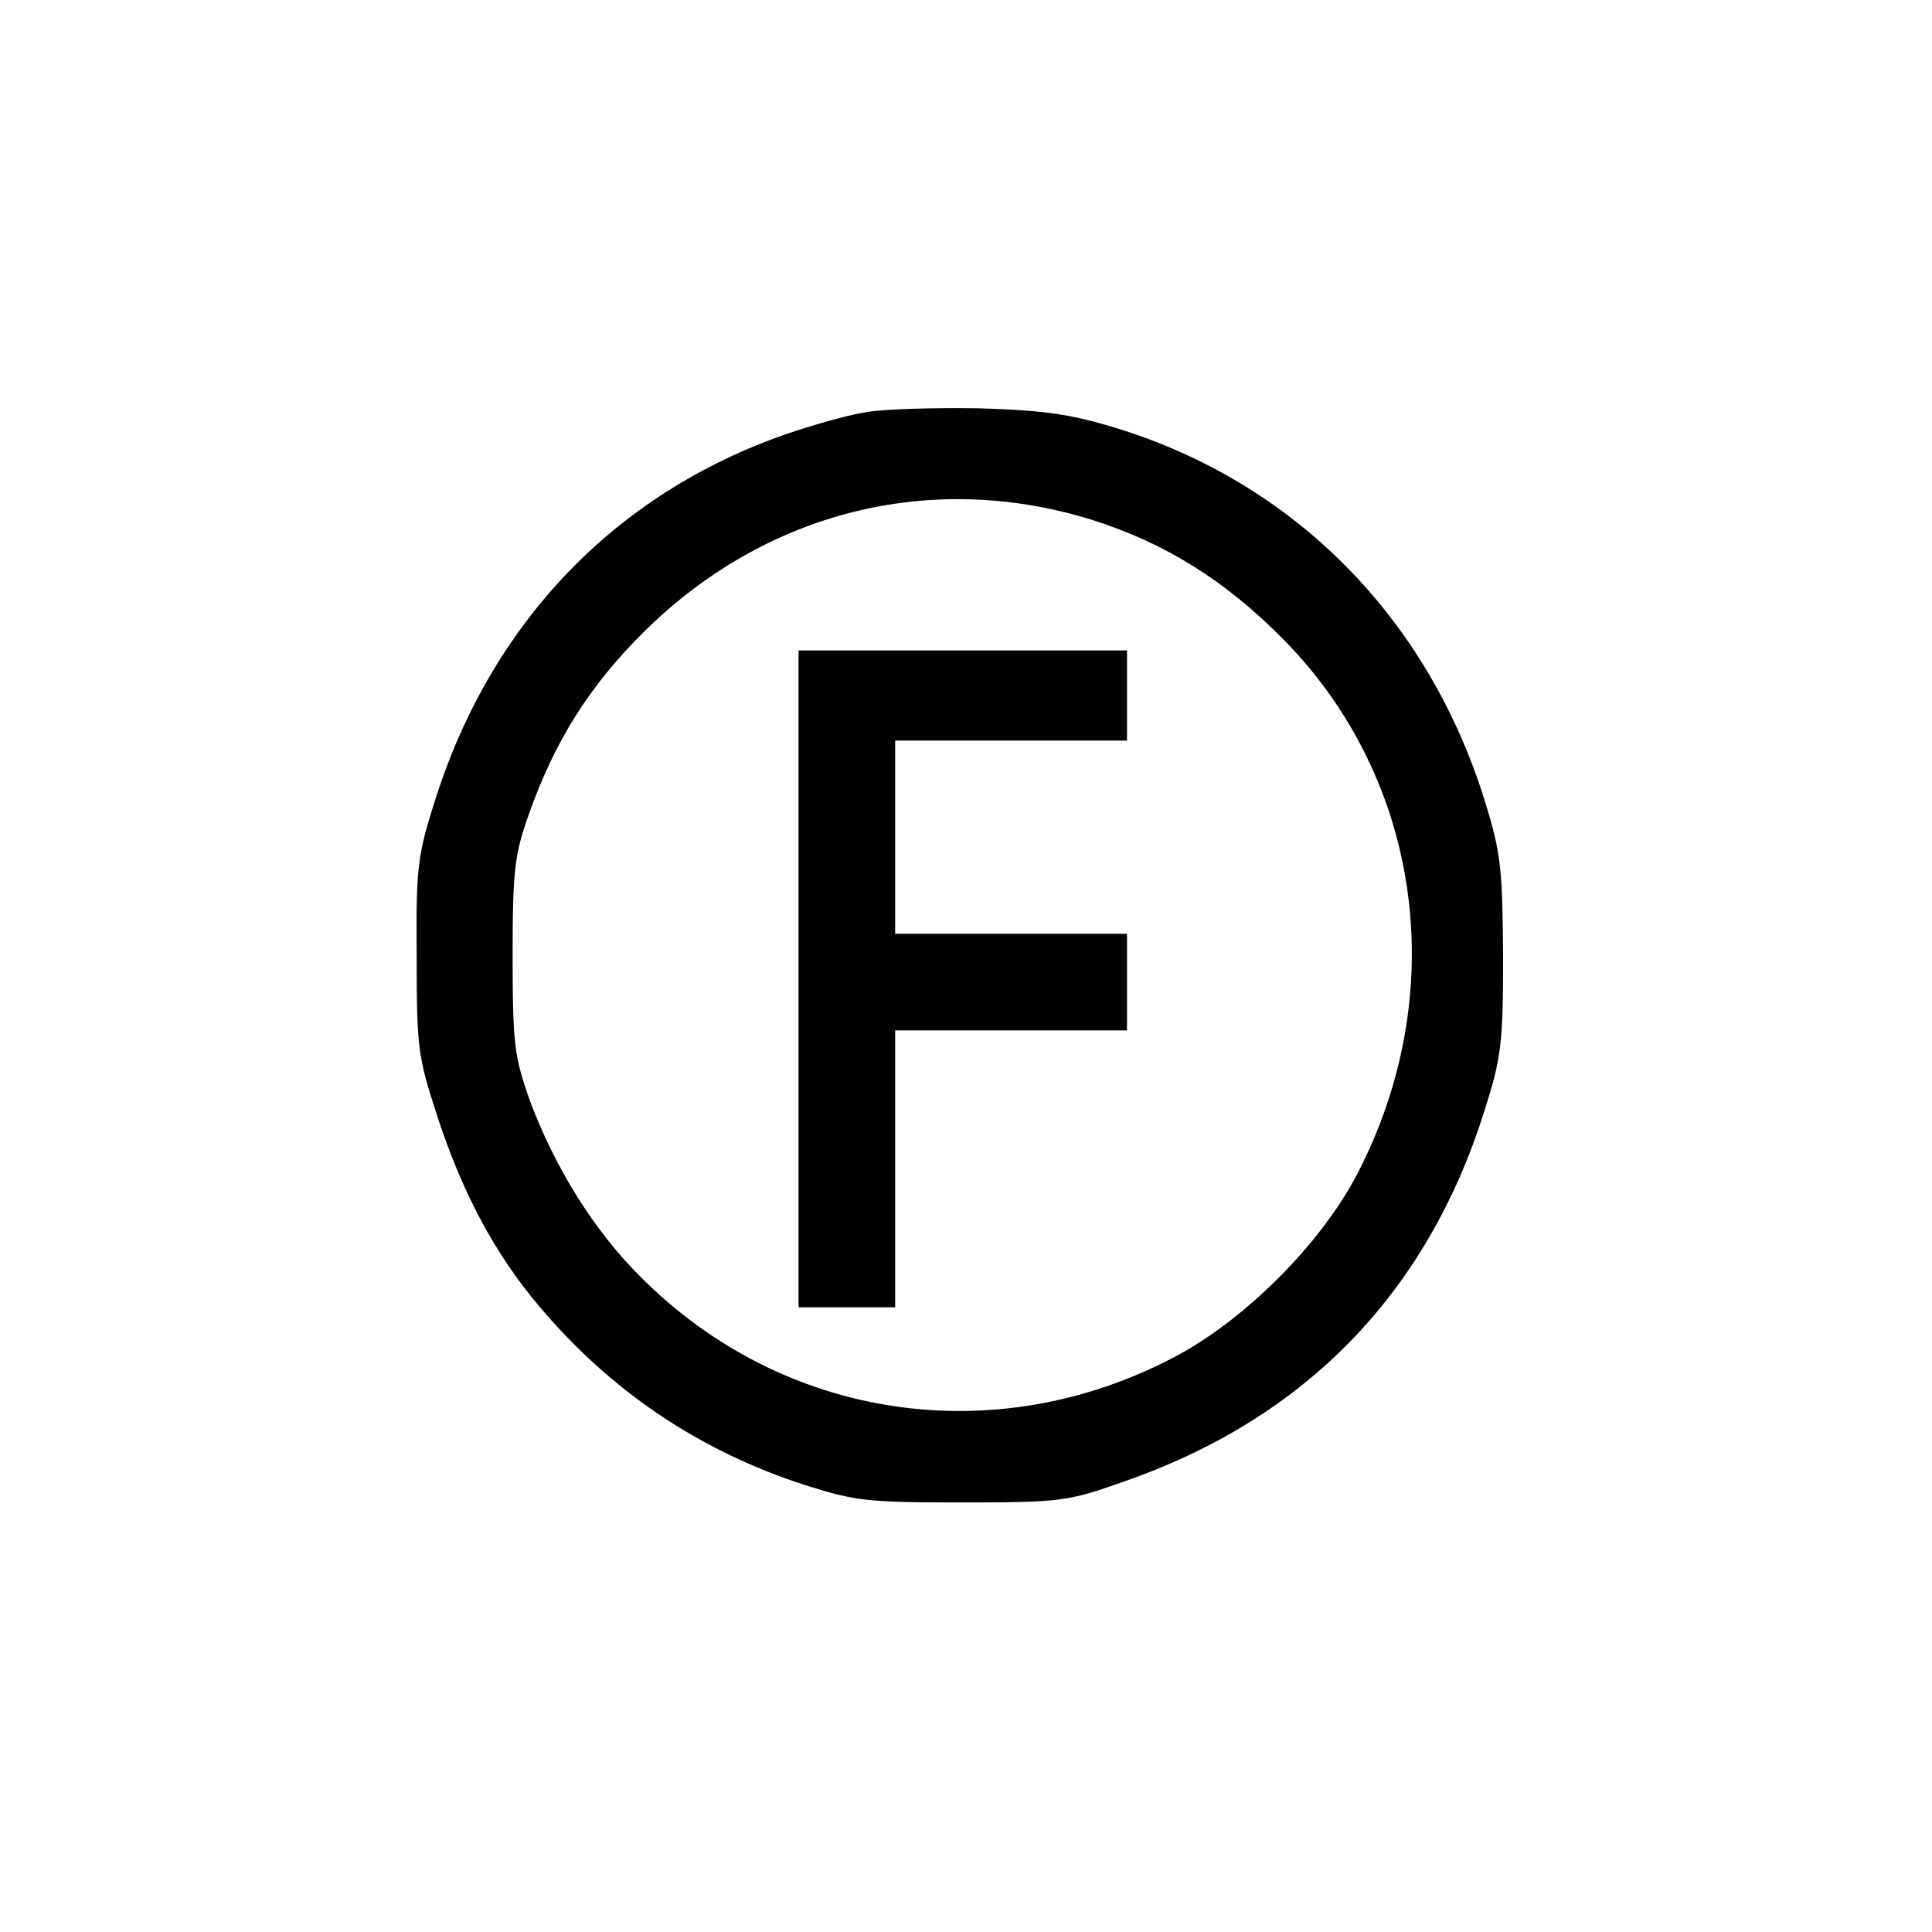 ﻿<?xml version="1.0" standalone="no"?>
<!DOCTYPE svg PUBLIC "-//W3C//DTD SVG 20010904//EN"
 "http://www.w3.org/TR/2001/REC-SVG-20010904/DTD/svg10.dtd">
<svg version="1.0" xmlns="http://www.w3.org/2000/svg"
 width="300pt" height="300pt" viewBox="0 0 300 300"
 preserveAspectRatio="xMidYMid meet">
<g transform="translate(0,300) scale(0.1,-0.1)"
fill="#000000" stroke="none">
<path d="M1345 2360 c-27 -4 -83 -20 -124 -34 -265 -92 -456 -291 -544 -564
-29 -91 -31 -107 -30 -247 0 -141 2 -156 31 -245 39 -121 91 -218 159 -298
111 -132 249 -225 413 -278 79 -25 97 -27 245 -27 153 0 164 2 249 32 283 98
472 293 561 576 26 82 29 103 29 240 -1 136 -3 159 -28 240 -88 285 -296 496
-575 581 -69 21 -111 27 -211 30 -69 1 -147 -1 -175 -6z m350 -167 c114 -36
207 -94 297 -185 216 -218 262 -550 115 -832 -56 -107 -173 -225 -283 -283
-279 -147 -607 -98 -828 123 -74 73 -135 172 -174 277 -23 66 -26 85 -26 222
0 134 3 158 25 220 40 114 95 201 179 284 189 187 446 251 695 174z"/>
<path d="M1240 1480 l0 -510 75 0 75 0 0 215 0 215 180 0 180 0 0 75 0 75
-180 0 -180 0 0 150 0 150 180 0 180 0 0 70 0 70 -255 0 -255 0 0 -510z"/>
</g>
</svg>
